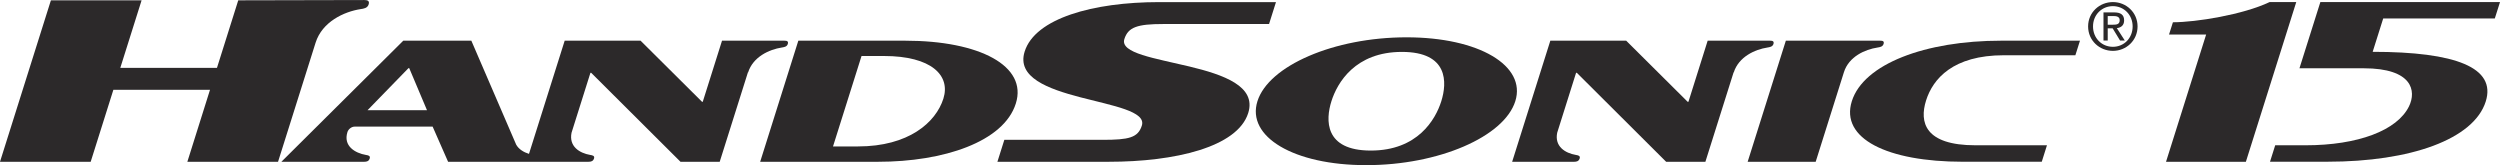 <?xml version="1.0" encoding="UTF-8"?>
<svg xmlns="http://www.w3.org/2000/svg" xmlns:xlink="http://www.w3.org/1999/xlink" width="338.65pt" height="22.37pt" viewBox="0 0 338.65 22.37" version="1.1">
<defs>
<clipPath id="clip1">
  <path d="M 170 5 L 206 5 L 206 22.371 L 170 22.371 Z M 170 5 "/>
</clipPath>
<clipPath id="clip2">
  <path d="M 307 0 L 338.648 0 L 338.648 22 L 307 22 Z M 307 0 "/>
</clipPath>
</defs>
<g id="surface1">
<path style=" stroke:none;fill-rule:nonzero;fill:rgb(17.299%,16.1%,16.499%);fill-opacity:1;" d="M 108.141 5.512 L 122.621 5.512 C 132.695 5.512 139.211 8.93 137.605 14.016 C 135.969 19.23 127.777 21.914 118.969 21.914 L 102.973 21.914 Z M 116.23 19.836 C 123.066 19.836 126.77 16.598 127.793 13.355 C 128.781 10.219 126.172 7.586 119.738 7.586 L 116.703 7.586 L 112.84 19.836 "/>
<g clip-path="url(#clip1)" clip-rule="nonzero">
<path style=" stroke:none;fill-rule:nonzero;fill:rgb(17.299%,16.1%,16.499%);fill-opacity:1;" d="M 190.527 5.055 C 200.348 5.055 206.781 8.902 205.262 13.711 C 203.746 18.52 194.891 22.371 185.066 22.371 C 175.246 22.371 168.816 18.52 170.332 13.711 C 171.848 8.902 180.707 5.055 190.527 5.055 M 185.691 20.395 C 192.02 20.395 194.449 16.219 195.238 13.711 C 196.027 11.207 196.234 7.031 189.902 7.031 C 183.574 7.031 181.145 11.207 180.355 13.711 C 179.562 16.219 179.359 20.395 185.691 20.395 "/>
</g>
<path style=" stroke:none;fill-rule:nonzero;fill:rgb(17.299%,16.1%,16.499%);fill-opacity:1;" d="M 49.332 0.004 C 49.773 0.004 50.094 0.098 49.934 0.605 C 49.773 1.113 49.246 1.176 48.848 1.234 C 46.586 1.582 43.641 2.957 42.75 5.785 L 37.664 21.914 L 25.379 21.914 L 28.449 12.16 L 15.359 12.16 L 12.285 21.914 L 0 21.914 L 6.895 0.043 L 19.18 0.043 L 16.297 9.191 L 29.391 9.191 L 32.273 0.043 "/>
<path style=" stroke:none;fill-rule:nonzero;fill:rgb(17.299%,16.1%,16.499%);fill-opacity:1;" d="M 239.777 5.512 L 231.32 5.512 L 228.715 13.789 L 228.609 13.789 L 220.285 5.512 L 210.008 5.512 L 204.836 21.914 L 213.246 21.914 C 213.578 21.914 213.859 21.84 213.984 21.461 C 214.102 21.082 213.734 21.035 213.469 20.988 C 212.023 20.742 210.555 19.844 210.938 17.977 L 213.496 9.863 L 213.598 9.863 L 225.695 21.914 L 231.012 21.914 L 234.84 9.781 L 234.852 9.816 C 235.52 7.695 237.723 6.699 239.414 6.438 C 239.715 6.387 240.109 6.34 240.23 5.965 C 240.348 5.582 240.109 5.512 239.777 5.512 "/>
<path style=" stroke:none;fill-rule:nonzero;fill:rgb(17.299%,16.1%,16.499%);fill-opacity:1;" d="M 106.262 5.512 L 97.805 5.512 L 95.195 13.789 L 95.098 13.789 L 86.773 5.512 L 76.492 5.512 L 71.656 20.844 C 70.938 20.621 70.273 20.219 69.922 19.594 L 63.848 5.512 L 54.629 5.512 L 38.117 21.914 L 49.352 21.914 C 49.68 21.914 49.965 21.84 50.082 21.461 C 50.203 21.082 49.84 21.035 49.566 20.988 C 48.109 20.738 46.465 19.785 47.066 17.883 C 47.199 17.48 47.629 17.152 48.039 17.152 L 58.605 17.152 L 60.699 21.914 L 79.73 21.914 C 80.062 21.914 80.348 21.84 80.469 21.461 C 80.586 21.082 80.219 21.035 79.949 20.988 C 78.512 20.742 77.039 19.844 77.422 17.977 L 79.98 9.863 L 80.082 9.863 L 92.18 21.914 L 97.492 21.914 L 101.32 9.781 L 101.336 9.816 C 102.004 7.695 104.203 6.699 105.898 6.438 C 106.199 6.387 106.594 6.34 106.711 5.965 C 106.832 5.582 106.594 5.512 106.262 5.512 M 49.789 14.926 L 55.332 9.23 L 55.434 9.23 L 57.84 14.926 "/>
<path style=" stroke:none;fill-rule:nonzero;fill:rgb(17.299%,16.1%,16.499%);fill-opacity:1;" d="M 254.695 5.512 L 241.91 5.512 L 236.738 21.914 L 245.953 21.914 L 249.777 9.781 C 250.445 7.664 252.637 6.695 254.336 6.438 C 254.637 6.387 255.027 6.34 255.148 5.957 C 255.27 5.578 255.027 5.512 254.695 5.512 "/>
<path style=" stroke:none;fill-rule:nonzero;fill:rgb(17.299%,16.1%,16.499%);fill-opacity:1;" d="M 150.211 21.914 C 159.121 21.914 167.621 19.941 169.082 15.316 C 171.383 8.031 151.098 9.109 152.305 5.297 C 152.812 3.676 154.066 3.254 157.578 3.254 L 171.906 3.254 L 172.844 0.285 L 157.027 0.285 C 148.051 0.285 140.215 2.492 138.801 6.98 C 136.59 14 155.891 13.16 154.676 17.008 C 154.156 18.66 152.902 18.941 149.391 18.941 L 136.047 18.941 L 135.109 21.914 "/>
<path style=" stroke:none;fill-rule:nonzero;fill:rgb(17.299%,16.1%,16.499%);fill-opacity:1;" d="M 271.055 5.512 L 281.754 5.512 L 281.129 7.484 L 271.441 7.484 C 264.559 7.484 261.832 10.672 260.906 13.609 C 259.98 16.547 260.715 19.68 267.598 19.68 L 277.281 19.68 L 276.578 21.91 L 265.883 21.91 C 255.652 21.91 249.254 18.773 250.848 13.711 C 252.445 8.652 260.828 5.512 271.055 5.512 "/>
<path style=" stroke:none;fill-rule:nonzero;fill:rgb(17.299%,16.1%,16.499%);fill-opacity:1;" d="M 307.441 0.281 C 303.828 1.996 297.449 3.016 294.344 3.016 L 293.816 4.68 L 298.844 4.68 L 293.41 21.914 L 304.227 21.914 L 311.051 0.281 "/>
<g clip-path="url(#clip2)" clip-rule="nonzero">
<path style=" stroke:none;fill-rule:nonzero;fill:rgb(17.299%,16.1%,16.499%);fill-opacity:1;" d="M 321.402 7.02 L 322.828 2.504 L 337.945 2.504 L 338.652 0.281 L 314.316 0.281 L 311.484 9.25 L 320.199 9.25 C 326.789 9.25 327.344 12.312 326.328 14.398 C 324.727 17.68 319.387 19.68 312.316 19.68 L 308.199 19.68 L 307.496 21.906 L 315.289 21.906 C 326.543 21.906 335.105 18.863 336.719 13.746 C 338.164 9.148 332.637 7.02 321.402 7.02 "/>
</g>
<path style=" stroke:none;fill-rule:nonzero;fill:rgb(17.299%,16.1%,16.499%);fill-opacity:1;" d="M 285.512 3.348 L 285.512 2.172 L 286.301 2.172 C 286.703 2.172 287.133 2.258 287.133 2.73 C 287.133 3.316 286.691 3.348 286.203 3.348 Z M 285.512 3.84 L 286.18 3.84 L 287.184 5.492 L 287.828 5.492 L 286.746 3.812 C 287.305 3.742 287.734 3.445 287.734 2.766 C 287.734 2.016 287.289 1.68 286.387 1.68 L 284.938 1.68 L 284.938 5.492 L 285.512 5.492 Z M 286.215 6.891 C 288.012 6.891 289.555 5.492 289.555 3.578 C 289.555 1.68 288.012 0.281 286.215 0.281 C 284.395 0.281 282.855 1.68 282.855 3.578 C 282.855 5.492 284.395 6.891 286.215 6.891 M 283.52 3.578 C 283.52 2.016 284.699 0.832 286.215 0.832 C 287.711 0.832 288.887 2.016 288.887 3.578 C 288.887 5.168 287.711 6.34 286.215 6.34 C 284.699 6.34 283.52 5.168 283.52 3.578 "/>
</g>
</svg>
